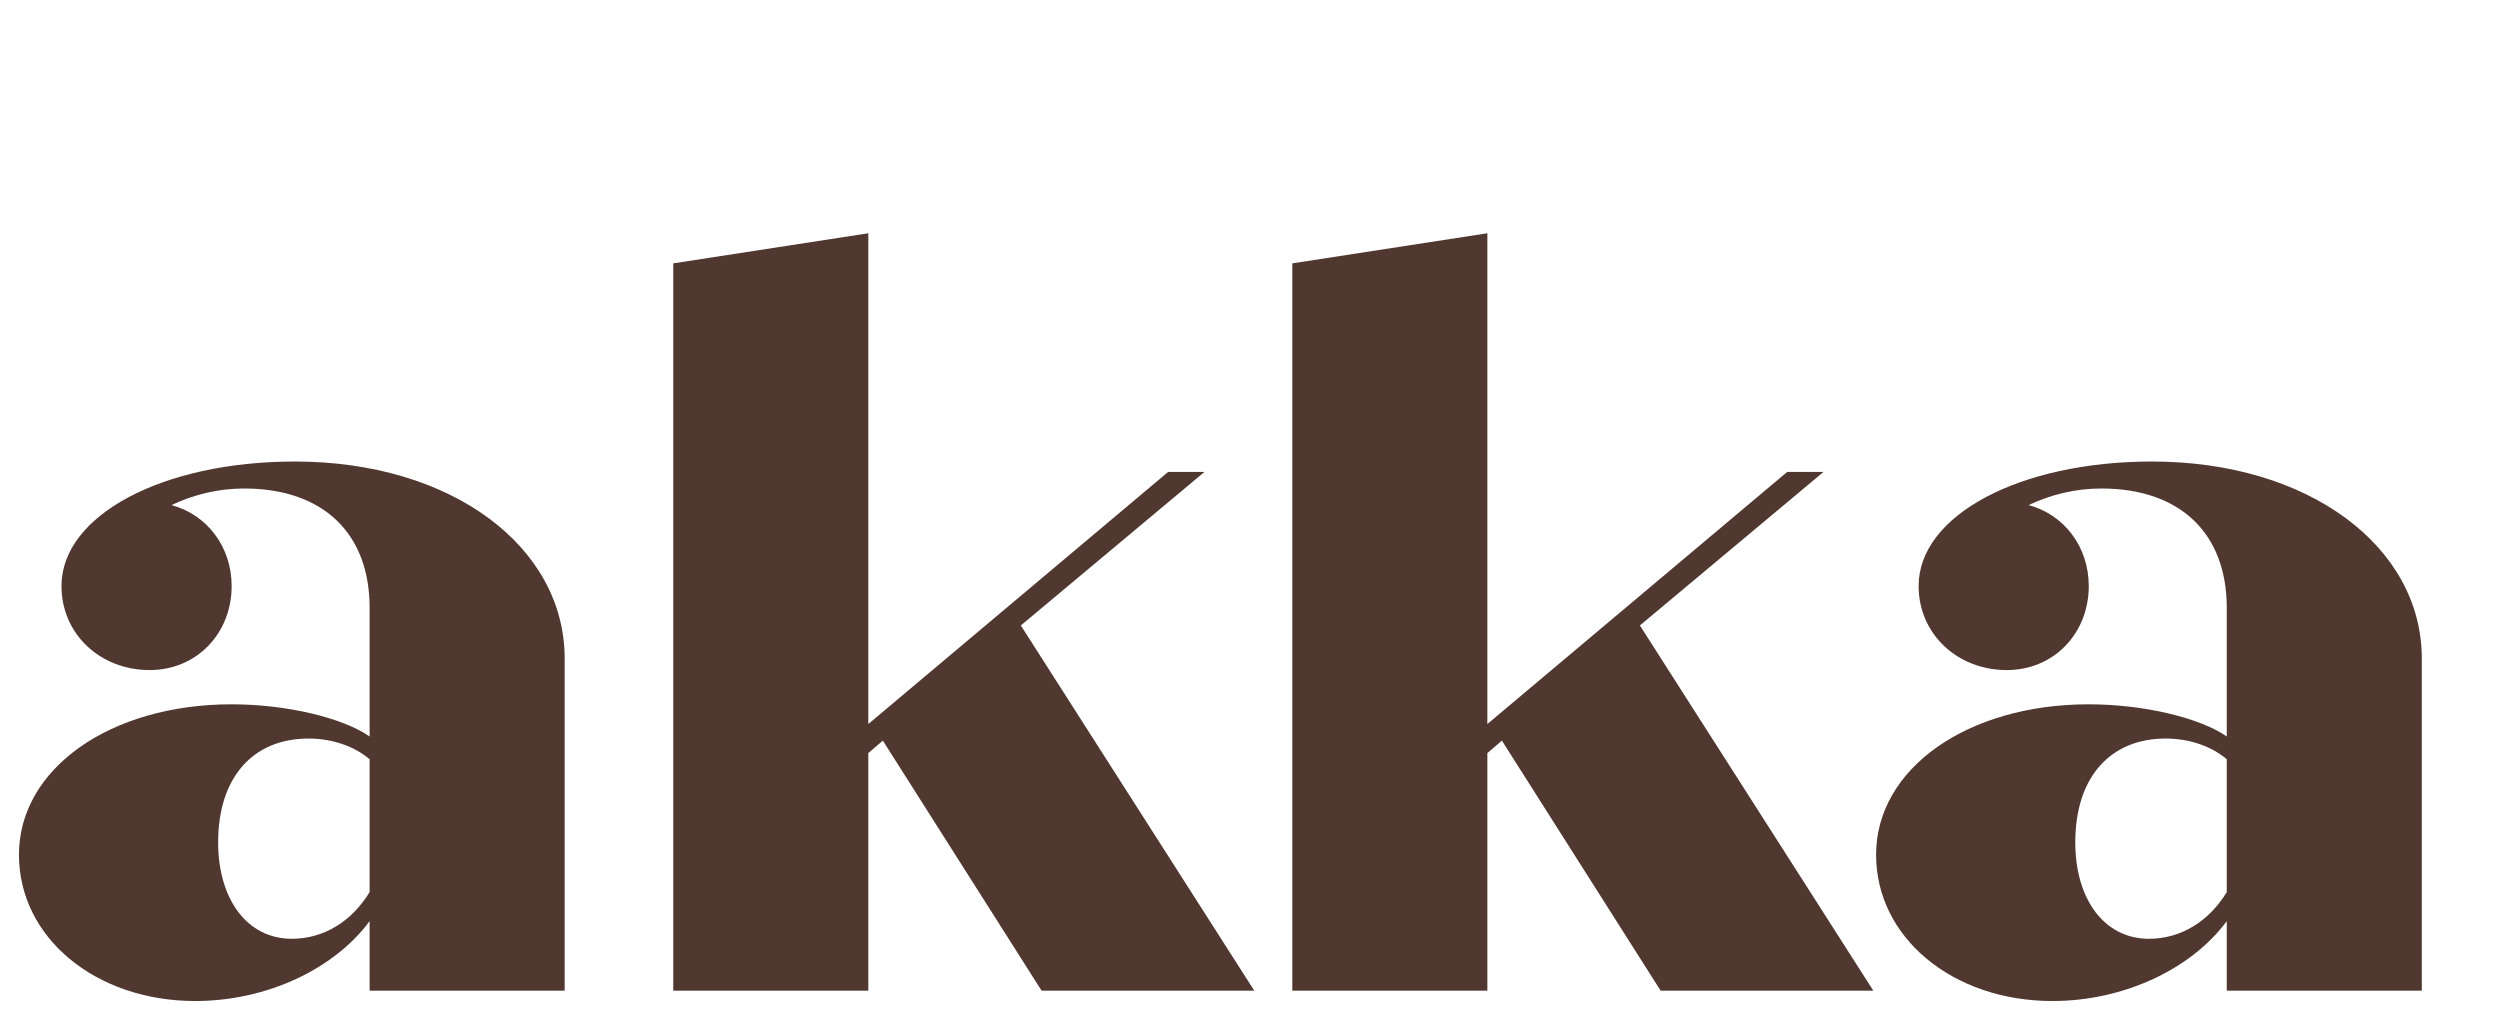 <svg width="105" height="43" viewBox="0 0 105 43" fill="none" xmlns="http://www.w3.org/2000/svg">
<path d="M12.387 19.384C18.966 19.384 23.716 22.957 23.716 27.663V41.607H15.524V38.688C14.043 40.692 11.21 42.043 8.203 42.043C4.02 42.043 0.796 39.385 0.796 35.899C0.796 32.282 4.63 29.581 9.729 29.581C12.038 29.581 14.391 30.147 15.524 30.931V25.528C15.524 22.391 13.563 20.517 10.251 20.517C9.162 20.517 8.116 20.779 7.201 21.214C8.683 21.606 9.729 22.957 9.729 24.613C9.729 26.617 8.247 28.143 6.286 28.143C4.194 28.143 2.582 26.617 2.582 24.613C2.582 21.65 6.809 19.384 12.387 19.384ZM12.256 39.429C13.607 39.429 14.783 38.688 15.524 37.468V31.89C14.914 31.367 13.999 31.019 12.953 31.019C10.644 31.019 9.162 32.631 9.162 35.376C9.162 37.773 10.382 39.429 12.256 39.429Z" fill="#503830"/>
<path d="M43.746 41.607L37.079 31.106L36.469 31.629V41.607H28.277V11.061L36.469 9.797V30.409L49.062 19.82H50.588L42.875 26.269L52.679 41.607H43.746Z" fill="#503830"/>
<path d="M69.746 41.607L63.079 31.106L62.469 31.629V41.607H54.277V11.061L62.469 9.797V30.409L75.062 19.82H76.588L68.875 26.269L78.679 41.607H69.746Z" fill="#503830"/>
<path d="M90.387 19.384C96.966 19.384 101.716 22.957 101.716 27.663V41.607H93.524V38.688C92.043 40.692 89.21 42.043 86.203 42.043C82.02 42.043 78.796 39.385 78.796 35.899C78.796 32.282 82.63 29.581 87.728 29.581C90.038 29.581 92.391 30.147 93.524 30.931V25.528C93.524 22.391 91.563 20.517 88.251 20.517C87.162 20.517 86.116 20.779 85.201 21.214C86.683 21.606 87.728 22.957 87.728 24.613C87.728 26.617 86.247 28.143 84.286 28.143C82.195 28.143 80.582 26.617 80.582 24.613C80.582 21.65 84.809 19.384 90.387 19.384ZM90.256 39.429C91.607 39.429 92.783 38.688 93.524 37.468V31.89C92.914 31.367 91.999 31.019 90.953 31.019C88.644 31.019 87.162 32.631 87.162 35.376C87.162 37.773 88.382 39.429 90.256 39.429Z" fill="#503830"/>
</svg>
